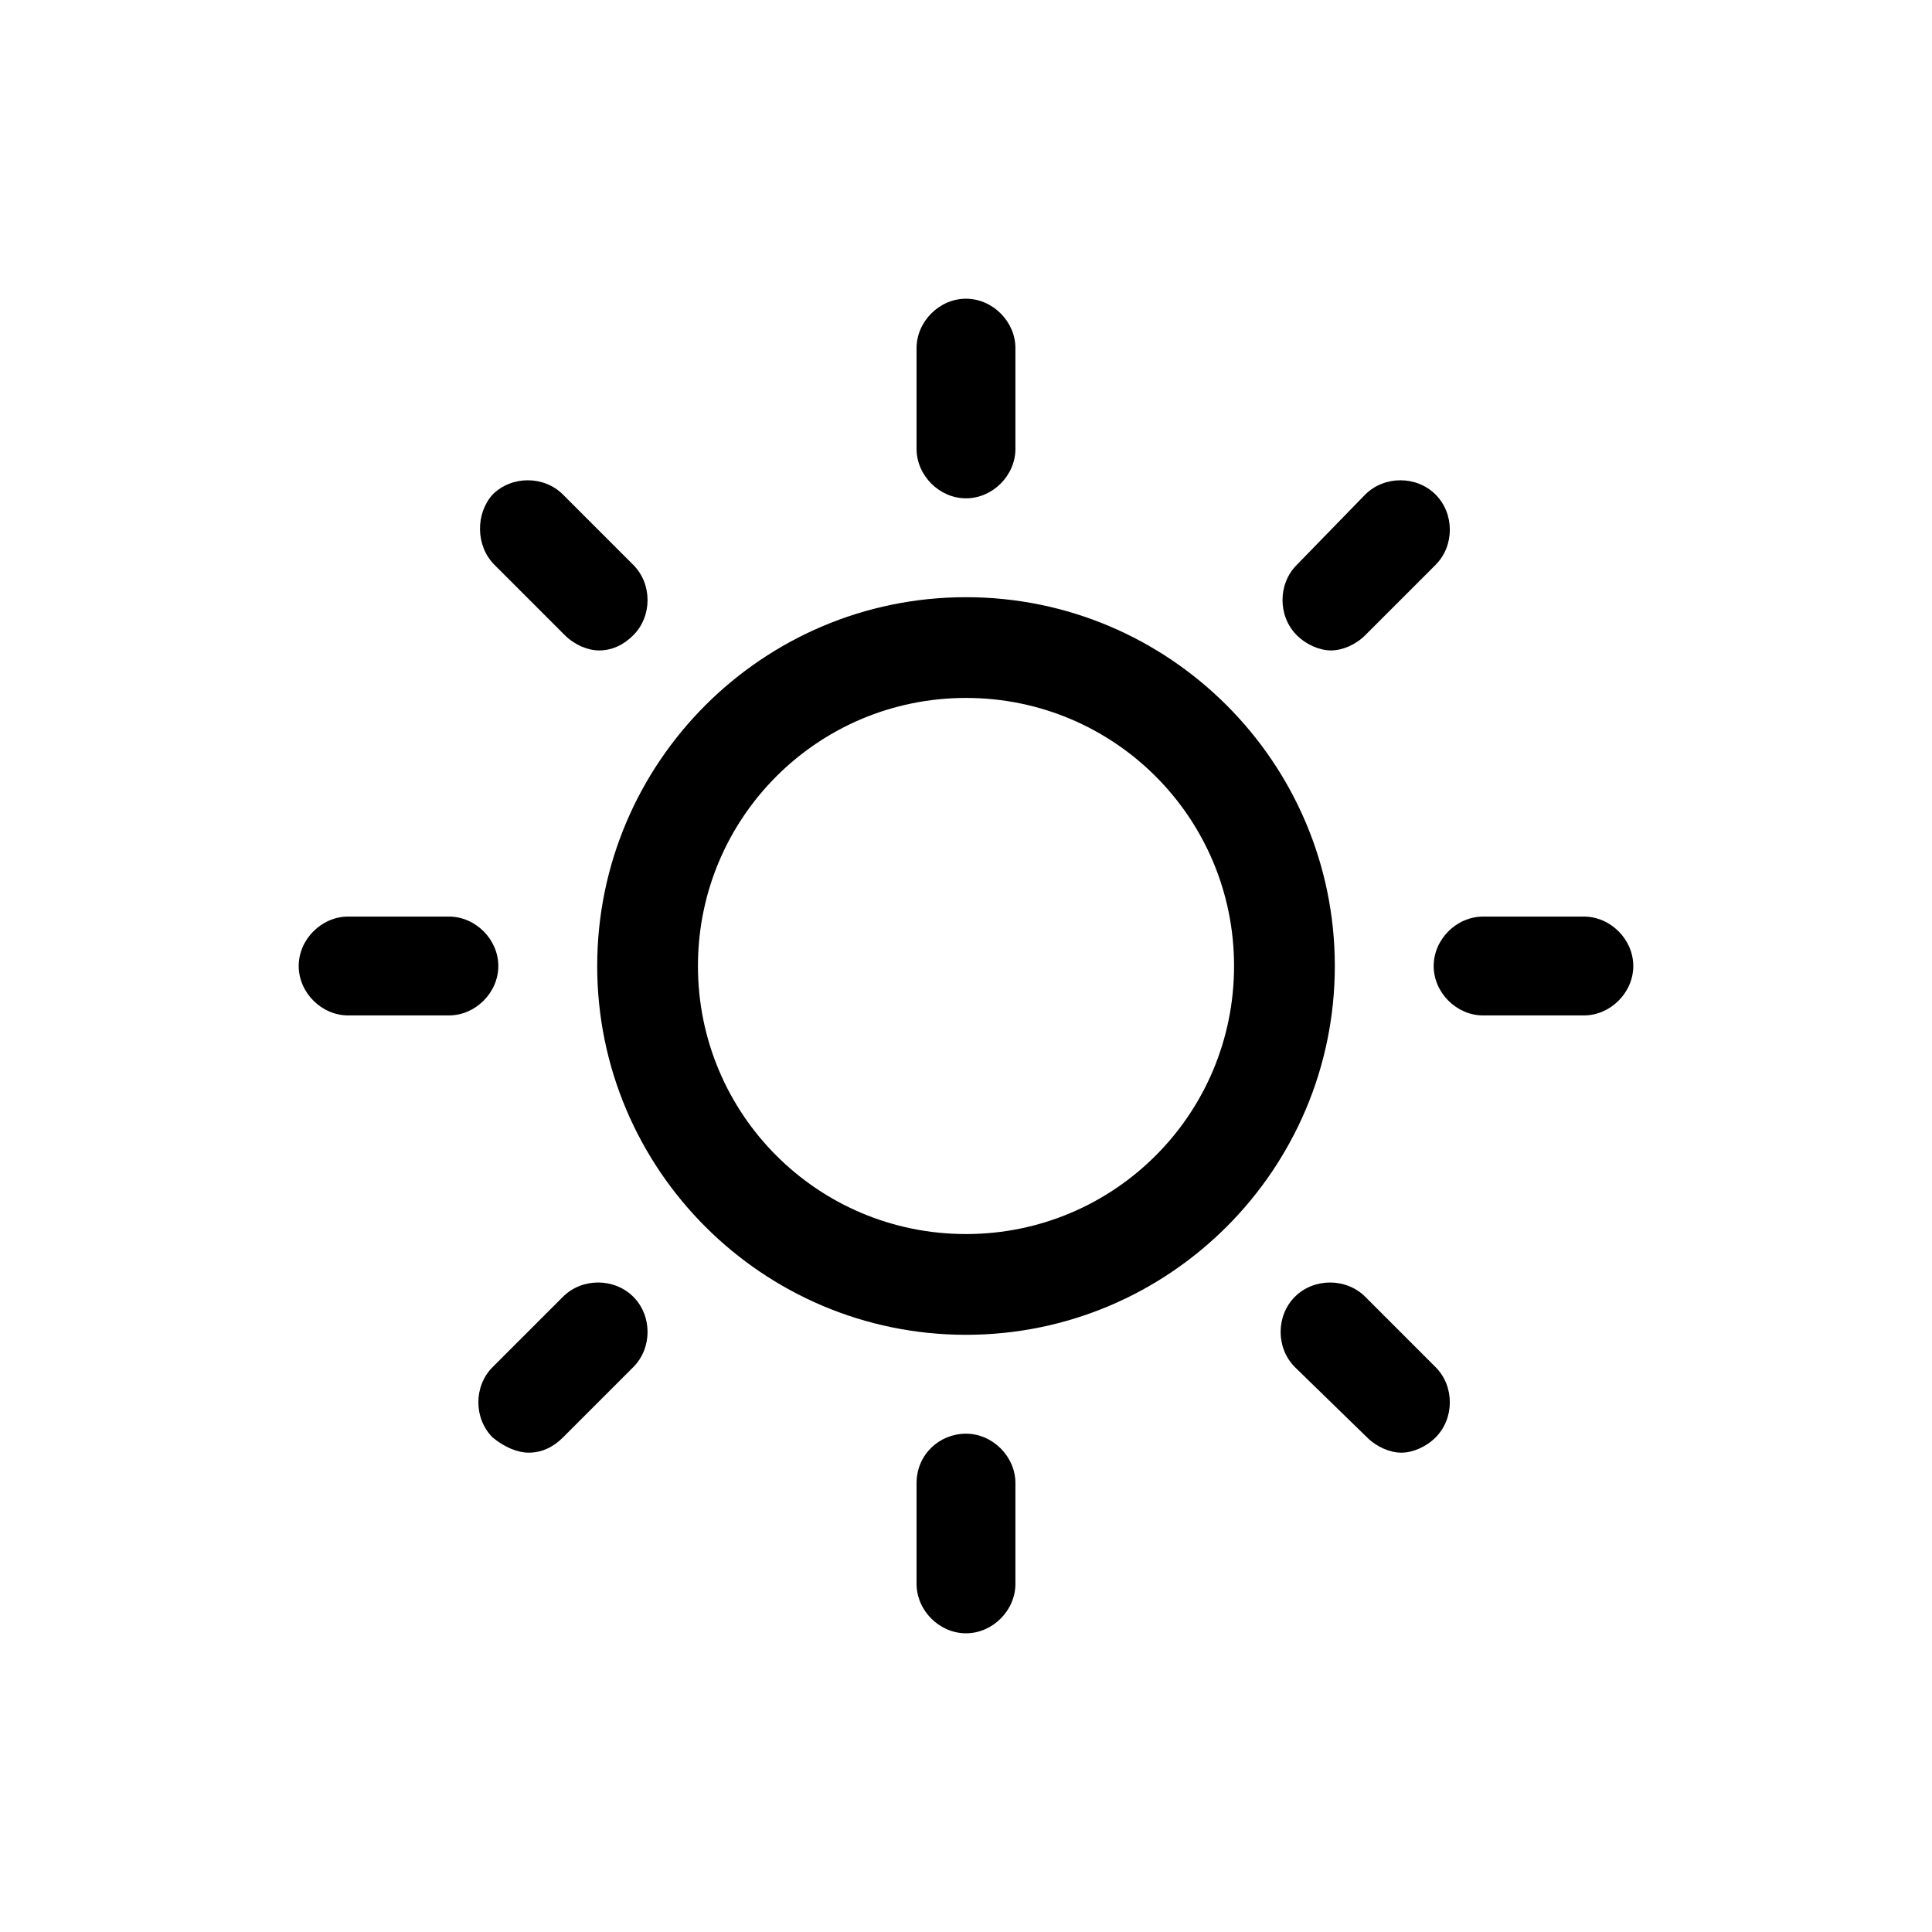 <?xml version="1.0" encoding="UTF-8"?>
<!-- Uploaded to: SVG Repo, www.svgrepo.com, Generator: SVG Repo Mixer Tools -->
<svg fill="#000000" width="800px" height="800px" version="1.1" viewBox="144 144 512 512" xmlns="http://www.w3.org/2000/svg">
 <g>
  <path d="m497.74 400c0-53.906-43.832-97.738-97.738-97.738s-97.738 43.832-97.738 97.738c-0.004 53.906 43.828 97.738 97.738 97.738 53.906 0 97.738-43.832 97.738-97.738zm-97.738 71.035c-39.297 0-71.039-31.738-71.039-71.039 0-39.293 31.742-71.035 71.039-71.035s71.035 31.742 71.035 71.039-31.738 71.035-71.035 71.035z"/>
  <path d="m386.9 537.04v26.703c0 7.055 6.047 13.098 13.098 13.098 7.055 0 13.098-6.047 13.098-13.098v-26.703c0-7.055-6.047-13.098-13.098-13.098-7.051 0-13.098 5.539-13.098 13.098z"/>
  <path d="m386.9 236.26v26.703c0 7.055 6.047 13.098 13.098 13.098 7.055 0 13.098-6.047 13.098-13.098v-26.703c0-7.055-6.047-13.098-13.098-13.098-7.051-0.004-13.098 6.043-13.098 13.098z"/>
  <path d="m236.26 386.9c-7.055 0-13.098 6.047-13.098 13.098 0 7.055 6.047 13.098 13.098 13.098h26.703c7.055 0 13.098-6.047 13.098-13.098 0-7.055-6.047-13.098-13.098-13.098z"/>
  <path d="m563.74 413.1c7.055 0 13.098-6.047 13.098-13.098 0-7.055-6.047-13.098-13.098-13.098h-26.703c-7.055 0-13.098 6.047-13.098 13.098 0 7.055 6.047 13.098 13.098 13.098z"/>
  <path d="m506.3 524.94c2.519 2.519 6.047 4.031 9.07 4.031 3.023 0 6.551-1.512 9.07-4.031 5.039-5.039 5.039-13.602 0-18.641l-18.641-18.641c-5.039-5.039-13.602-5.039-18.641 0-5.039 5.039-5.039 13.602 0 18.641z"/>
  <path d="m275.05 293.7 18.641 18.641c2.519 2.519 6.047 4.031 9.07 4.031 3.527 0 6.551-1.512 9.07-4.031 5.039-5.039 5.039-13.602 0-18.641l-18.641-18.641c-5.039-5.039-13.602-5.039-18.641 0-4.539 5.039-4.539 13.602 0.5 18.641z"/>
  <path d="m284.12 528.97c3.527 0 6.551-1.512 9.07-4.031l18.641-18.641c5.039-5.039 5.039-13.602 0-18.641-5.039-5.039-13.602-5.039-18.641 0l-18.641 18.641c-5.039 5.039-5.039 13.602 0 18.641 3.023 2.519 6.547 4.031 9.57 4.031z"/>
  <path d="m487.66 293.7c-5.039 5.039-5.039 13.602 0 18.641 2.519 2.519 6.047 4.031 9.07 4.031 3.023 0 6.551-1.512 9.07-4.031l18.641-18.641c5.039-5.039 5.039-13.602 0-18.641-5.039-5.039-13.602-5.039-18.641 0z"/>
 </g>
</svg>
